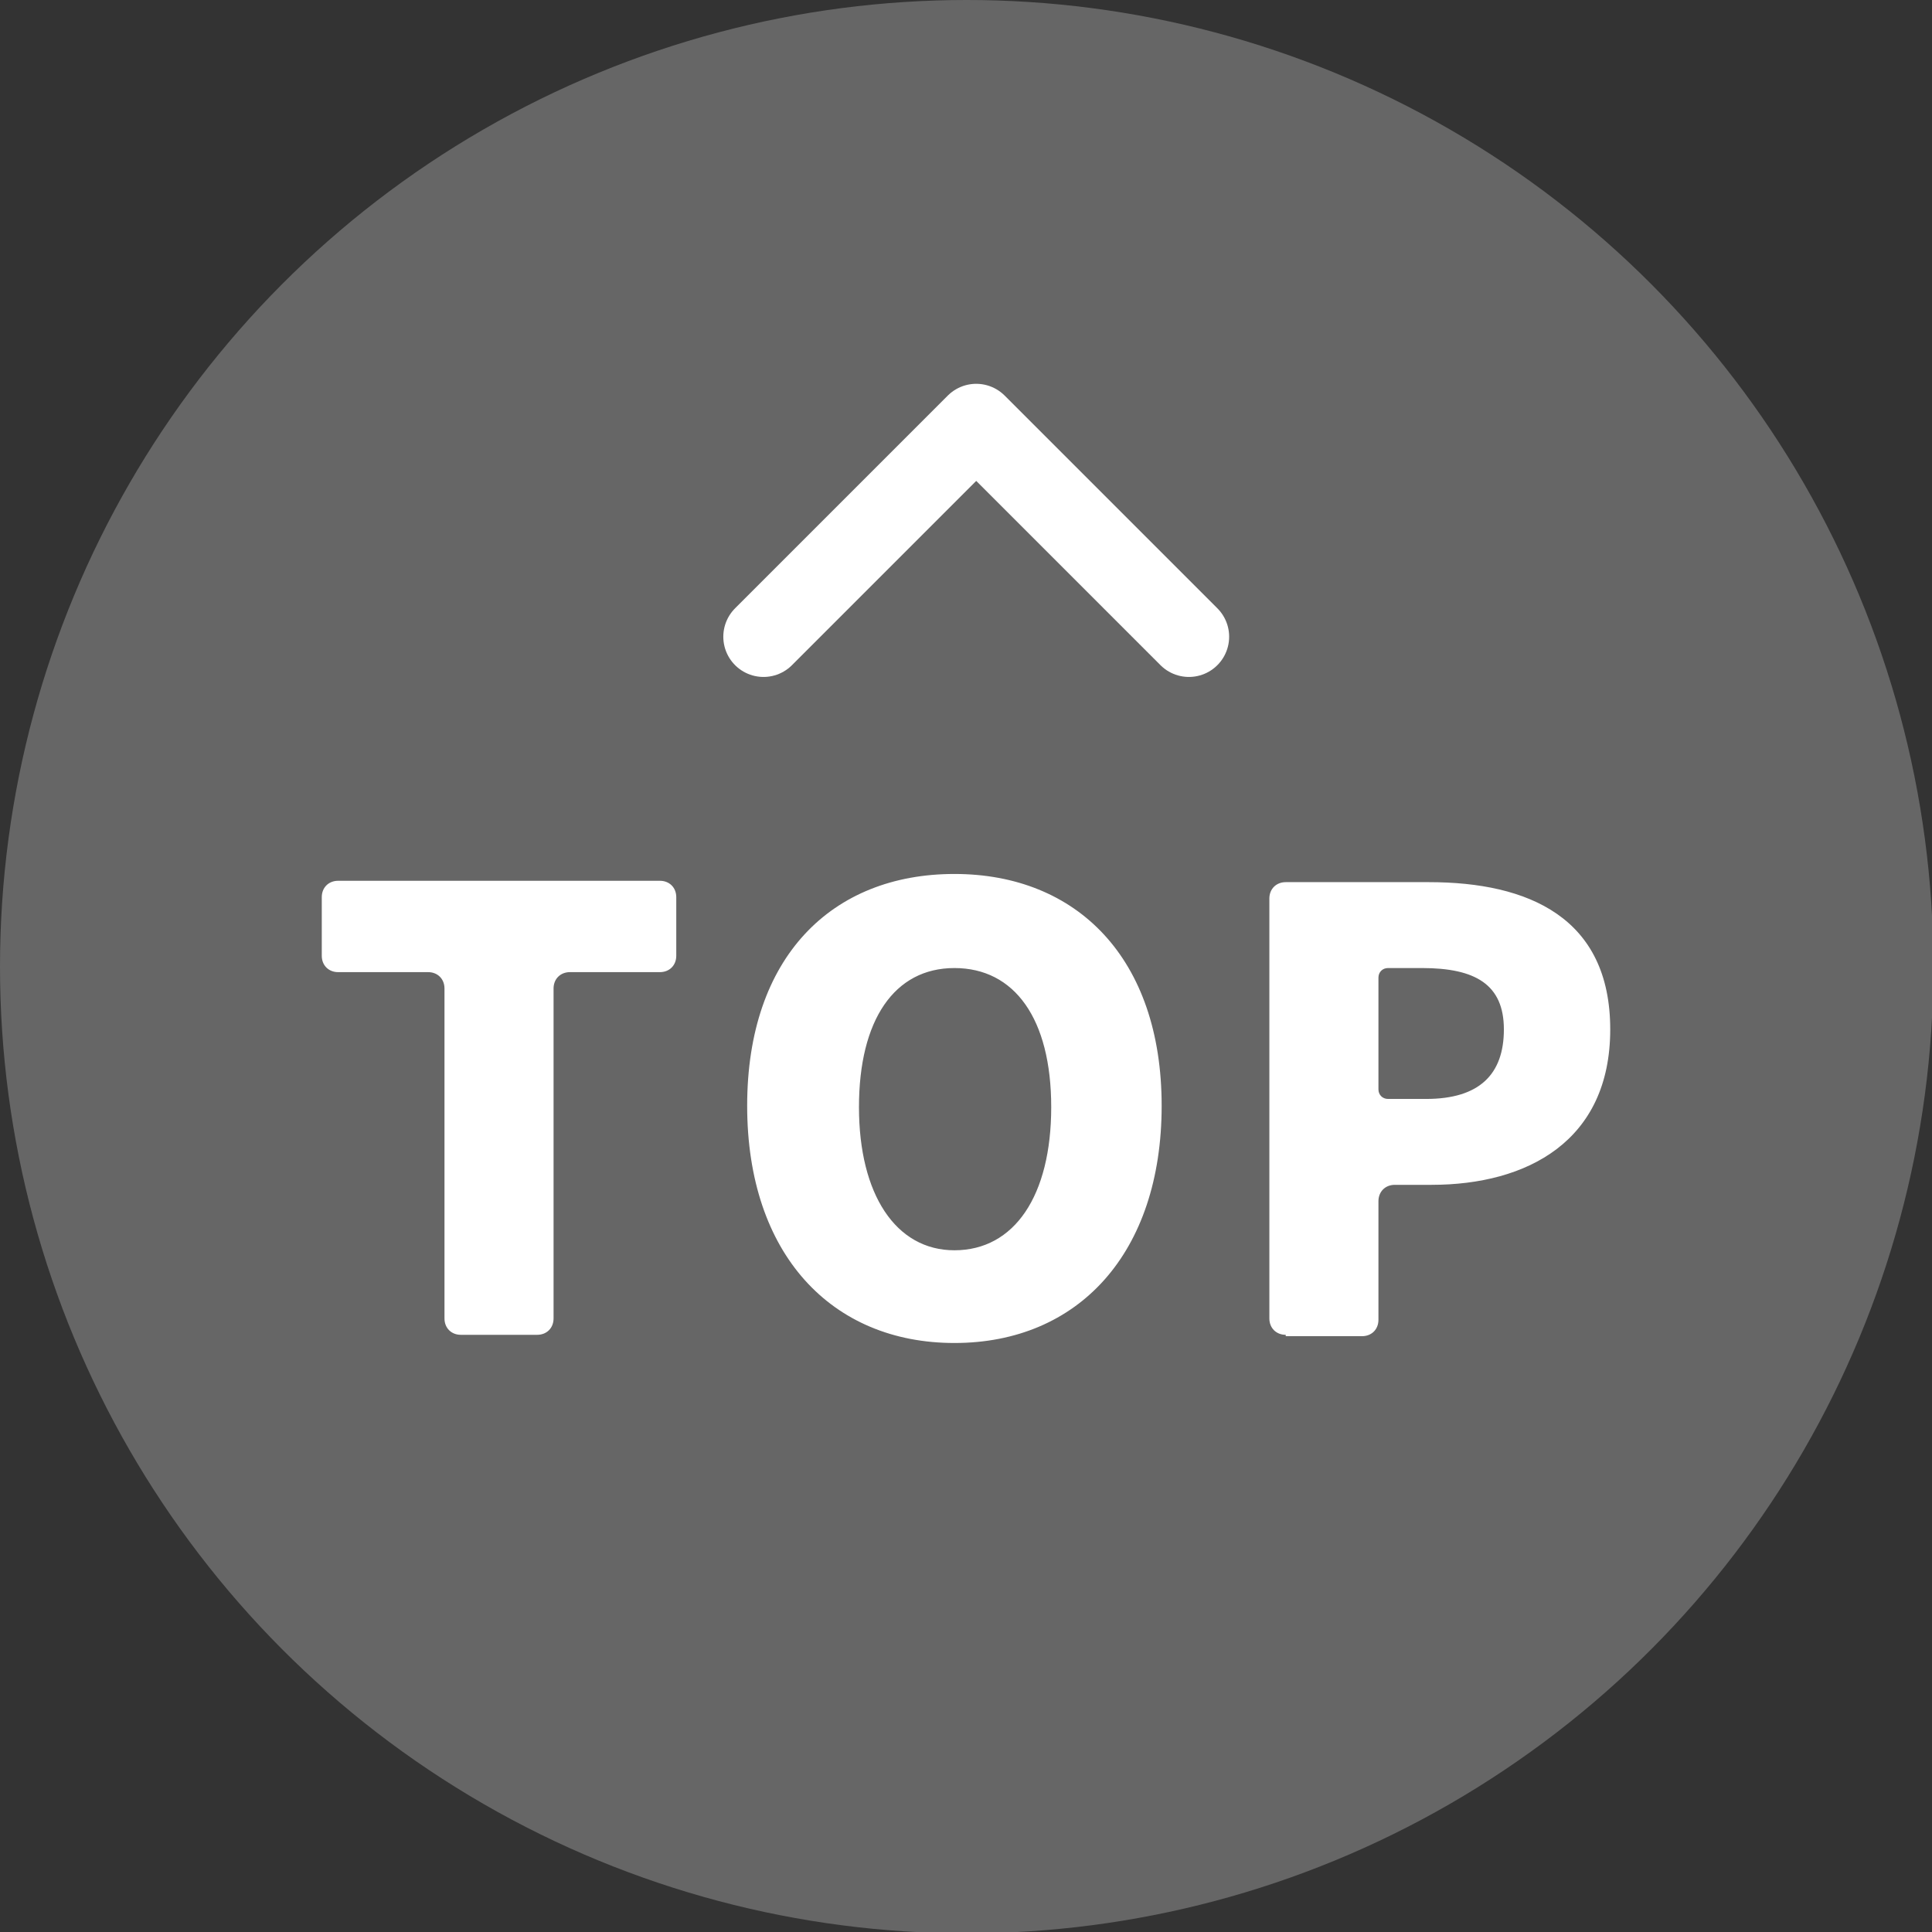 <?xml version="1.0" encoding="UTF-8"?>
<svg id="_レイヤー_1" data-name="レイヤー_1" xmlns="http://www.w3.org/2000/svg" version="1.1" viewBox="0 0 141.7 141.7">
  <rect x="0" y="0" width="141.7" height="141.7" fill="#333333" stroke="none"/>
  <!-- Generator: Adobe Illustrator 29.1.0, SVG Export Plug-In . SVG Version: 2.1.0 Build 142)  -->
  <defs>
    <style>
      .st0 {
        fill: #fff;
      }

      .st1 {
        fill: none;
        stroke: #fff;
        stroke-linecap: round;
        stroke-linejoin: round;
        stroke-width: 5.9px;
      }

      .st2 {
        fill: #666666;
      }
    </style>
  </defs>
  <circle class="st2" cx="70.9" cy="70.9" r="70.9"/>
  <g>
    <path class="st0" d="M33.8,97.9c-.7,0-1.2-.5-1.2-1.2v-24.2c0-.7-.5-1.2-1.2-1.2h-6.6c-.7,0-1.2-.5-1.2-1.2v-4.3c0-.7.5-1.2,1.2-1.2h23.6c.7,0,1.2.5,1.2,1.2v4.3c0,.7-.5,1.2-1.2,1.2h-6.6c-.7,0-1.2.5-1.2,1.2v24.2c0,.7-.5,1.2-1.2,1.2h-5.6ZM70,98.5c-9,0-15.2-6.5-15.2-17.4s6.2-17,15.2-17,15.2,6.2,15.2,17-6.1,17.4-15.2,17.4ZM70,91.7c4.4,0,7.1-4,7.1-10.5s-2.7-10.2-7.1-10.2-7,3.8-7,10.2,2.7,10.5,7,10.5ZM94.3,97.9c-.7,0-1.2-.5-1.2-1.2v-30.8c0-.7.5-1.2,1.2-1.2h10.5c7.3,0,13.3,2.6,13.3,10.8s-6.1,11.4-13.1,11.4h-2.7c-.7,0-1.2.5-1.2,1.2v8.7c0,.7-.5,1.2-1.2,1.2h-5.6ZM101.1,79.9c0,.4.3.7.7.7h2.8c3.9,0,5.7-1.8,5.7-5.1s-2.1-4.5-6-4.5h-2.5c-.4,0-.7.3-.7.7v8.2Z"/>
    <path class="st1" d="M87.2,46.7l-15.6-15.6-15.6,15.6"/>
  </g>
</svg>